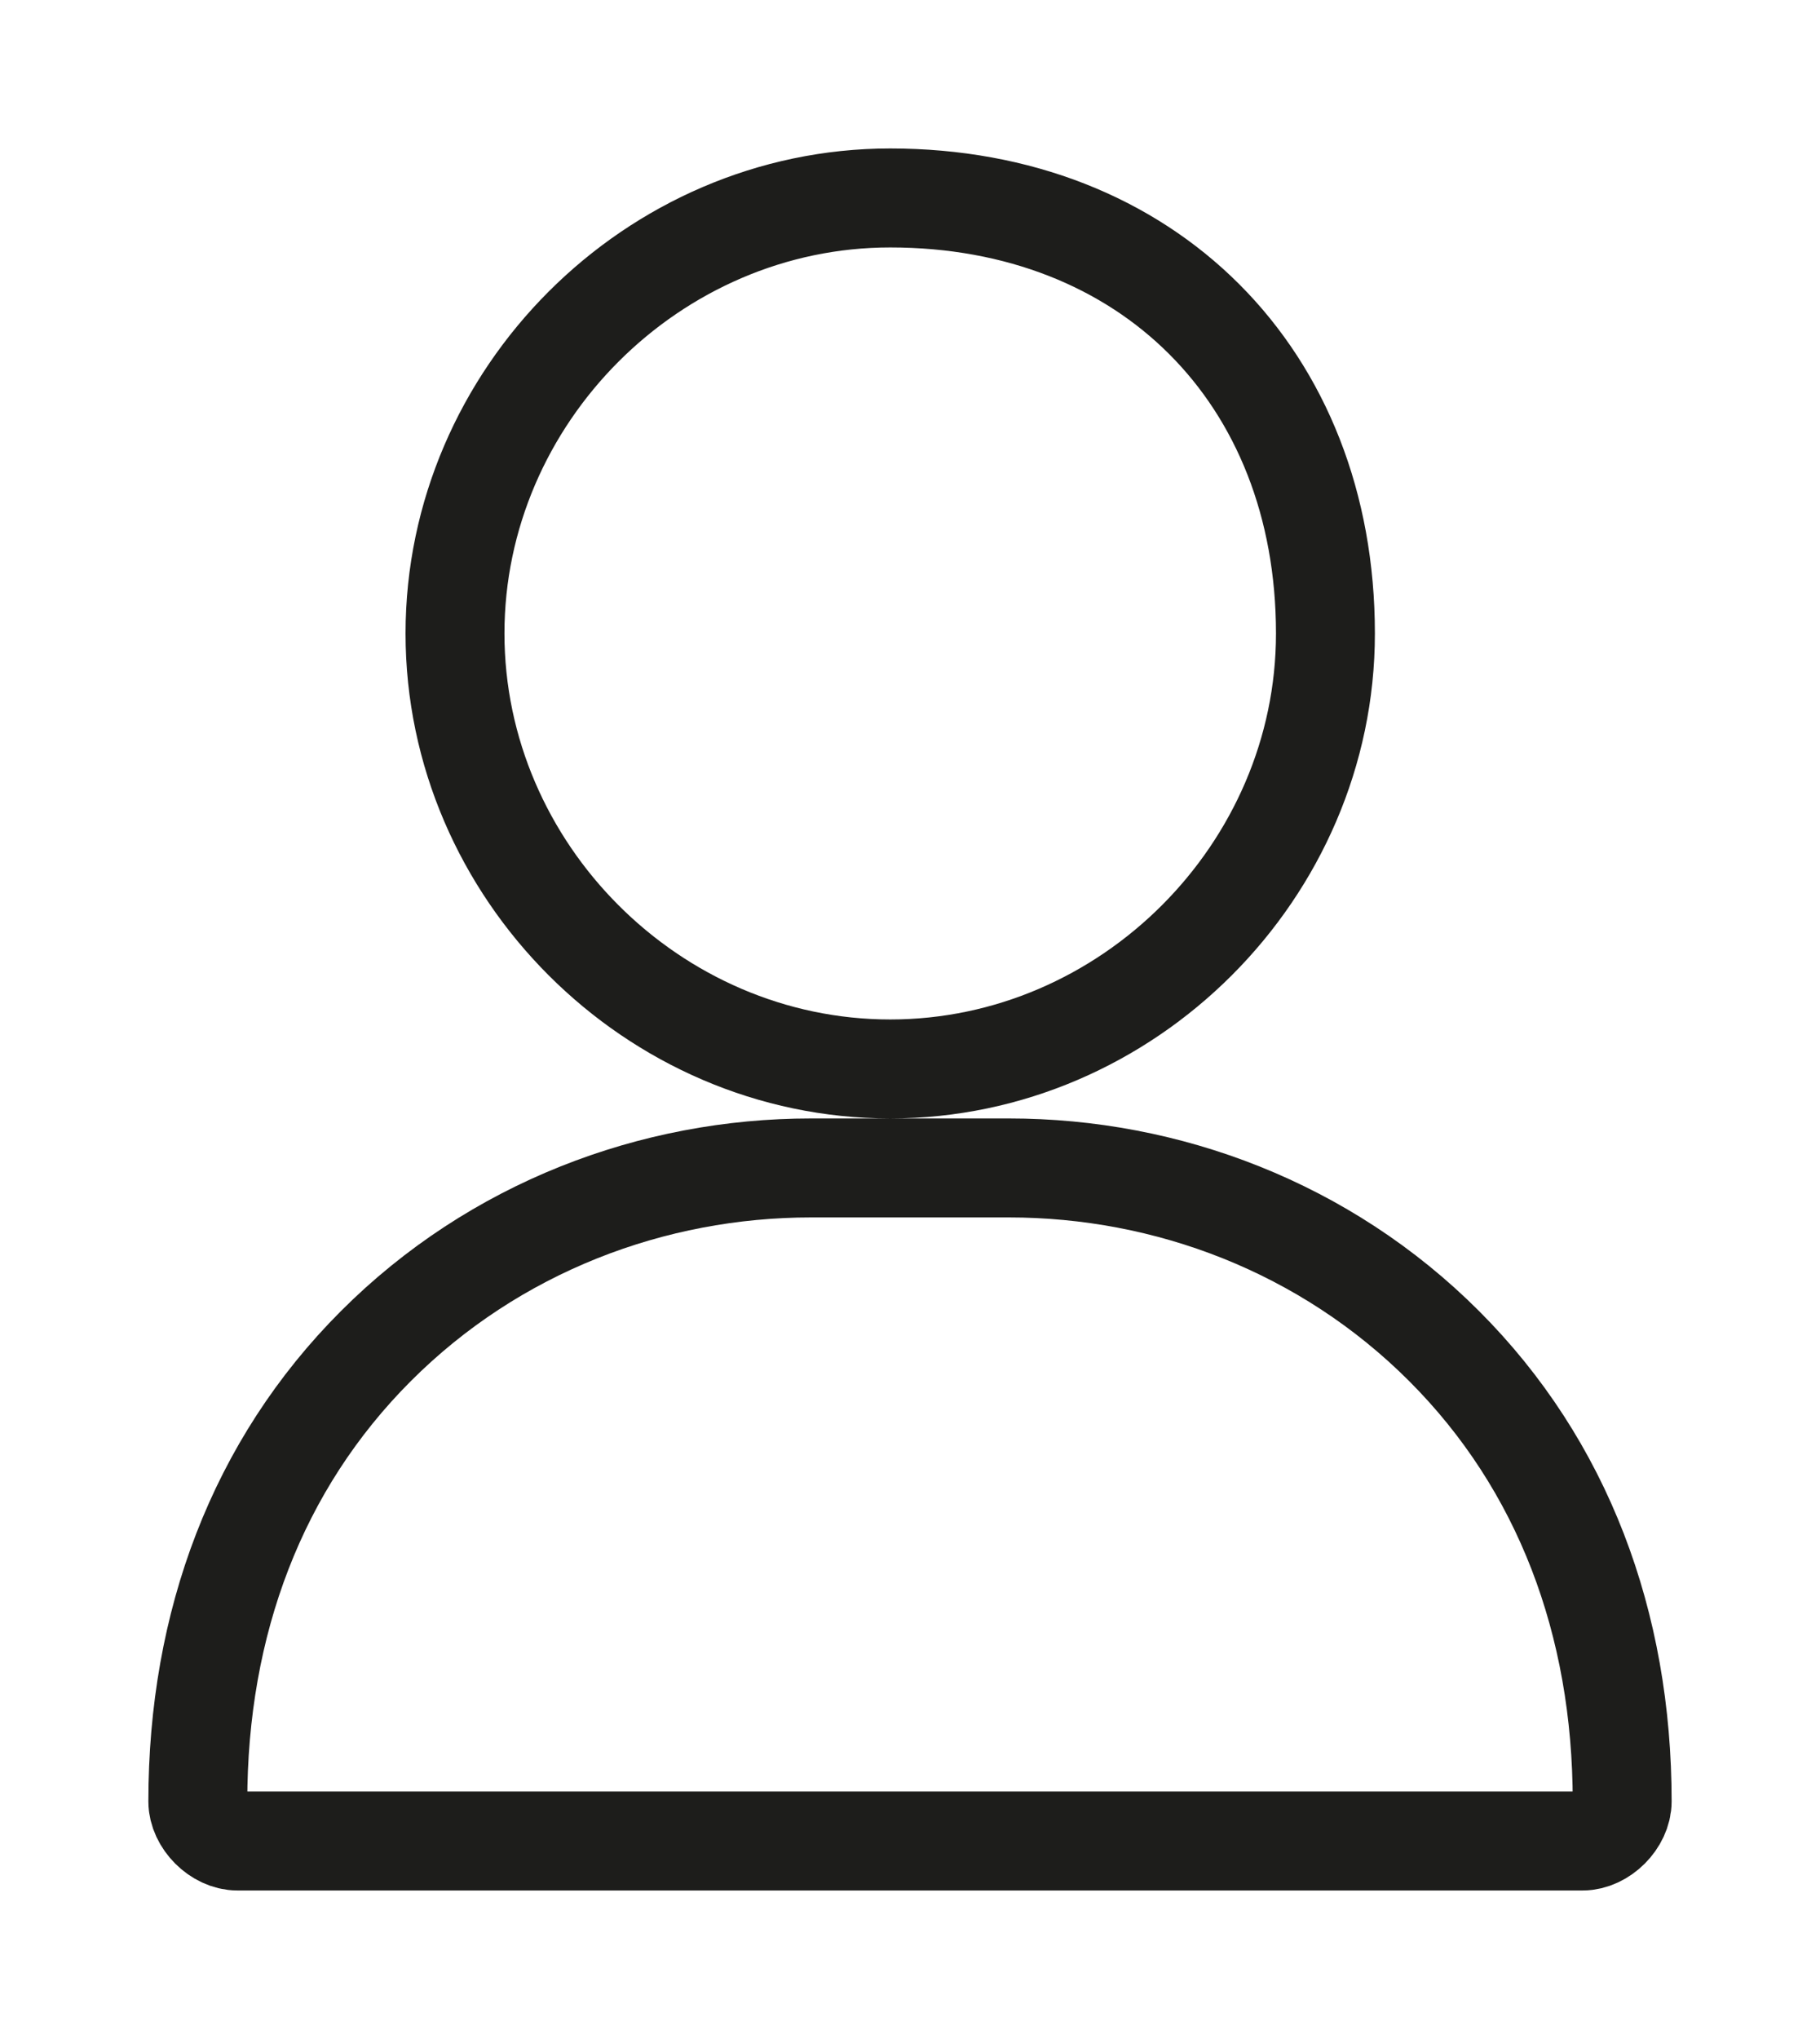 <?xml version="1.0" encoding="UTF-8"?>
<!DOCTYPE svg PUBLIC "-//W3C//DTD SVG 1.1//EN" "http://www.w3.org/Graphics/SVG/1.1/DTD/svg11.dtd">
<svg version="1.1" xmlns="http://www.w3.org/2000/svg" xmlns:xlink="http://www.w3.org/1999/xlink" x="0" y="0" width="9.2" height="10.3" viewBox="0, 0, 9.2, 10.3">
  <g id="Layer_1" transform="translate(-145, -145)">
    <path d="M152.3,151.8 C151.7,151.2 150.9,150.9 150.1,150.9 L149.1,150.9 C148.3,150.9 147.5,151.2 146.9,151.8 C146.3,152.4 146,153.2 146,154.1 C146,154.2 146.1,154.3 146.2,154.3 L153,154.3 C153.1,154.3 153.2,154.2 153.2,154.1 C153.2,153.2 152.9,152.4 152.3,151.8 z M149.5,146 C148.3,146 147.3,147 147.3,148.2 C147.3,149.4 148.3,150.4 149.5,150.4 C150.7,150.4 151.7,149.4 151.7,148.2 C151.7,146.9 150.8,146 149.5,146 z" fill-opacity="0" stroke="#1D1D1B" stroke-width="0.5"/>
  </g>
</svg>
